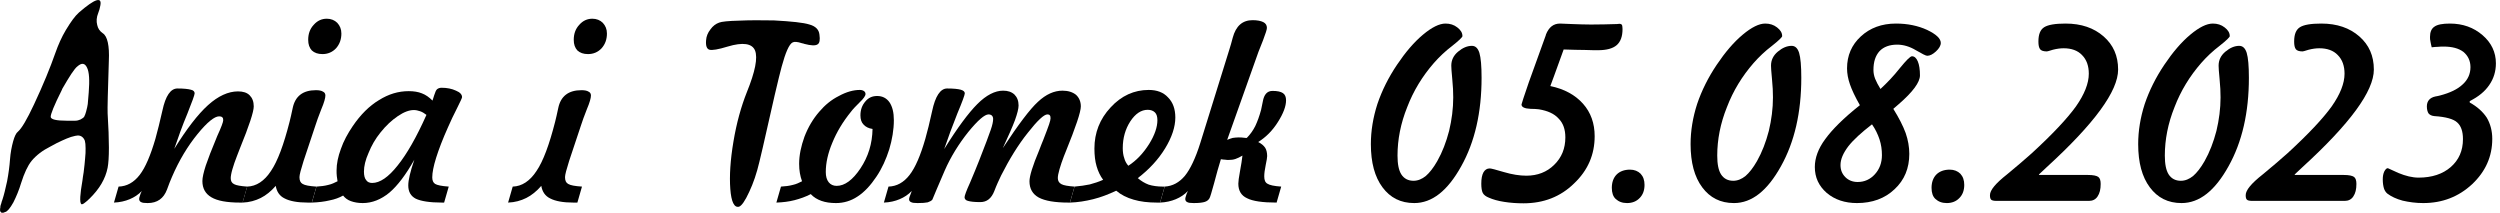 <?xml version="1.0" encoding="UTF-8" standalone="no"?>
<!DOCTYPE svg PUBLIC "-//W3C//DTD SVG 1.1//EN" "http://www.w3.org/Graphics/SVG/1.1/DTD/svg11.dtd">
<svg width="100%" height="100%" viewBox="0 0 516 44" version="1.1" xmlns="http://www.w3.org/2000/svg" xmlns:xlink="http://www.w3.org/1999/xlink" xml:space="preserve" xmlns:serif="http://www.serif.com/" style="fill-rule:evenodd;clip-rule:evenodd;stroke-linejoin:round;stroke-miterlimit:2;">
    <g transform="matrix(1,0,0,1,-342.52,-1523.62)">
        <g transform="matrix(1,0,0,1,54.246,80.633)">
            <g transform="matrix(50,0,0,50,283.789,1484.45)">
                <path d="M0.416,-0.778C0.482,-0.835 0.511,-0.844 0.504,-0.807C0.502,-0.795 0.499,-0.785 0.495,-0.775C0.488,-0.758 0.487,-0.741 0.491,-0.726C0.494,-0.712 0.501,-0.701 0.514,-0.692C0.533,-0.68 0.542,-0.641 0.539,-0.578C0.535,-0.453 0.533,-0.38 0.534,-0.361C0.541,-0.248 0.541,-0.173 0.534,-0.137C0.525,-0.091 0.5,-0.049 0.459,-0.009C0.44,0.009 0.429,0.017 0.425,0.013C0.418,0.006 0.42,-0.027 0.43,-0.084C0.431,-0.094 0.433,-0.105 0.435,-0.118C0.438,-0.142 0.44,-0.161 0.441,-0.175C0.443,-0.191 0.443,-0.205 0.443,-0.217C0.443,-0.231 0.442,-0.241 0.44,-0.248C0.438,-0.254 0.434,-0.26 0.429,-0.264C0.424,-0.268 0.418,-0.27 0.411,-0.27C0.406,-0.27 0.397,-0.268 0.383,-0.264C0.371,-0.26 0.359,-0.255 0.346,-0.249C0.333,-0.243 0.316,-0.235 0.297,-0.224C0.265,-0.208 0.239,-0.188 0.22,-0.165C0.204,-0.145 0.19,-0.115 0.177,-0.074C0.168,-0.044 0.157,-0.018 0.145,0.006C0.131,0.031 0.12,0.044 0.111,0.046C0.108,0.047 0.105,0.048 0.103,0.049C0.1,0.049 0.098,0.049 0.097,0.049C0.095,0.048 0.093,0.047 0.093,0.046C0.092,0.045 0.091,0.044 0.09,0.041C0.09,0.039 0.09,0.036 0.09,0.033C0.091,0.027 0.092,0.023 0.091,0.023C0.091,0.023 0.092,0.018 0.095,0.01C0.096,0.005 0.098,-0.001 0.1,-0.006C0.106,-0.024 0.112,-0.049 0.119,-0.081C0.125,-0.113 0.129,-0.143 0.131,-0.171C0.133,-0.199 0.138,-0.224 0.144,-0.246C0.15,-0.267 0.156,-0.28 0.164,-0.286C0.179,-0.299 0.201,-0.336 0.23,-0.398C0.268,-0.479 0.297,-0.55 0.318,-0.61C0.33,-0.644 0.344,-0.676 0.362,-0.706C0.382,-0.739 0.399,-0.763 0.416,-0.778ZM0.456,-0.448C0.46,-0.498 0.458,-0.532 0.449,-0.55C0.44,-0.569 0.427,-0.571 0.409,-0.555C0.397,-0.546 0.377,-0.515 0.347,-0.463C0.347,-0.462 0.346,-0.46 0.345,-0.458C0.313,-0.394 0.298,-0.357 0.299,-0.346C0.301,-0.336 0.323,-0.331 0.364,-0.331L0.37,-0.331C0.383,-0.331 0.393,-0.331 0.401,-0.331C0.408,-0.331 0.415,-0.333 0.422,-0.336C0.429,-0.34 0.434,-0.343 0.437,-0.347C0.44,-0.353 0.443,-0.36 0.445,-0.368C0.449,-0.382 0.451,-0.393 0.452,-0.4C0.453,-0.412 0.454,-0.428 0.456,-0.448Z" style="fill-rule:nonzero;"/>
            </g>
            <g transform="matrix(50,0,0,50,316.797,1484.45)">
                <path d="M0.015,-0.041C0.001,-0.026 -0.016,-0.015 -0.035,-0.007C-0.054,0.001 -0.076,0.006 -0.1,0.007L-0.081,-0.059C-0.047,-0.06 -0.018,-0.076 0.006,-0.107C0.03,-0.138 0.051,-0.188 0.071,-0.256C0.08,-0.289 0.09,-0.328 0.1,-0.373C0.113,-0.434 0.134,-0.464 0.162,-0.464C0.188,-0.464 0.206,-0.462 0.217,-0.459C0.228,-0.457 0.233,-0.451 0.233,-0.444C0.233,-0.438 0.223,-0.41 0.203,-0.36C0.182,-0.31 0.165,-0.262 0.149,-0.215C0.2,-0.297 0.246,-0.357 0.288,-0.395C0.33,-0.433 0.372,-0.452 0.412,-0.452C0.433,-0.452 0.449,-0.447 0.46,-0.436C0.471,-0.425 0.477,-0.41 0.477,-0.39C0.477,-0.368 0.458,-0.31 0.42,-0.217L0.408,-0.186C0.4,-0.166 0.394,-0.148 0.389,-0.131C0.384,-0.114 0.382,-0.101 0.382,-0.094C0.382,-0.082 0.386,-0.074 0.396,-0.069C0.405,-0.064 0.423,-0.061 0.45,-0.059L0.431,0.007L0.42,0.007C0.367,0.007 0.327,-0 0.302,-0.015C0.278,-0.029 0.265,-0.051 0.265,-0.082C0.265,-0.096 0.27,-0.118 0.279,-0.146C0.289,-0.175 0.303,-0.212 0.322,-0.257L0.326,-0.267C0.343,-0.304 0.351,-0.326 0.351,-0.333C0.351,-0.339 0.35,-0.343 0.347,-0.345C0.344,-0.348 0.34,-0.349 0.334,-0.349C0.315,-0.349 0.285,-0.325 0.245,-0.276C0.205,-0.227 0.169,-0.168 0.139,-0.098C0.133,-0.084 0.126,-0.067 0.119,-0.047C0.105,-0.01 0.079,0.009 0.039,0.009C0.026,0.009 0.017,0.008 0.012,0.005C0.007,0.003 0.004,-0.002 0.004,-0.008C0.004,-0.011 0.005,-0.015 0.007,-0.021C0.008,-0.026 0.011,-0.033 0.015,-0.041Z" style="fill-rule:nonzero;"/>
            </g>
            <g transform="matrix(50,0,0,50,343.335,1484.45)">
                <path d="M-0.1,0.007L-0.081,-0.059C-0.043,-0.06 -0.01,-0.082 0.017,-0.123C0.045,-0.164 0.07,-0.232 0.094,-0.326C0.098,-0.341 0.102,-0.36 0.107,-0.383C0.117,-0.432 0.149,-0.457 0.203,-0.457C0.216,-0.457 0.226,-0.455 0.232,-0.451C0.239,-0.448 0.242,-0.442 0.242,-0.435C0.242,-0.425 0.237,-0.406 0.225,-0.378C0.214,-0.35 0.206,-0.328 0.201,-0.312L0.152,-0.165C0.141,-0.13 0.135,-0.108 0.135,-0.098C0.135,-0.084 0.139,-0.075 0.148,-0.07C0.158,-0.064 0.176,-0.061 0.205,-0.059L0.186,0.007L0.169,0.007C0.127,0.007 0.095,0.001 0.074,-0.01C0.053,-0.02 0.041,-0.038 0.037,-0.062C0.018,-0.04 -0.003,-0.023 -0.025,-0.012C-0.047,-0.001 -0.072,0.006 -0.1,0.007ZM0.23,-0.606C0.211,-0.606 0.197,-0.611 0.186,-0.621C0.176,-0.632 0.171,-0.646 0.171,-0.665C0.171,-0.689 0.178,-0.71 0.194,-0.727C0.209,-0.744 0.227,-0.752 0.248,-0.752C0.265,-0.752 0.28,-0.746 0.291,-0.735C0.302,-0.723 0.308,-0.709 0.308,-0.691C0.308,-0.667 0.301,-0.647 0.286,-0.63C0.271,-0.614 0.252,-0.606 0.23,-0.606Z" style="fill-rule:nonzero;"/>
            </g>
            <g transform="matrix(50,0,0,50,357.642,1484.45)">
                <path d="M0.373,-0.355C0.364,-0.362 0.356,-0.367 0.347,-0.37C0.338,-0.373 0.33,-0.375 0.321,-0.375C0.302,-0.375 0.28,-0.367 0.255,-0.35C0.23,-0.333 0.206,-0.311 0.183,-0.282C0.162,-0.256 0.146,-0.228 0.134,-0.198C0.121,-0.169 0.115,-0.143 0.115,-0.121C0.115,-0.105 0.118,-0.093 0.124,-0.086C0.129,-0.078 0.138,-0.074 0.149,-0.074C0.181,-0.074 0.216,-0.098 0.254,-0.146C0.292,-0.193 0.332,-0.263 0.373,-0.355ZM0.323,-0.17C0.288,-0.108 0.254,-0.063 0.22,-0.034C0.186,-0.006 0.149,0.009 0.11,0.009C0.091,0.009 0.075,0.006 0.061,0.001C0.047,-0.004 0.037,-0.012 0.029,-0.022C0.013,-0.013 -0.006,-0.006 -0.027,-0.002C-0.048,0.003 -0.072,0.006 -0.1,0.007L-0.081,-0.059C-0.063,-0.06 -0.047,-0.062 -0.032,-0.066C-0.018,-0.069 -0.006,-0.075 0.006,-0.081C0.005,-0.088 0.004,-0.095 0.003,-0.102C0.002,-0.11 0.002,-0.118 0.002,-0.126C0.002,-0.153 0.008,-0.183 0.02,-0.215C0.031,-0.247 0.048,-0.278 0.069,-0.309C0.101,-0.356 0.137,-0.392 0.177,-0.416C0.217,-0.441 0.257,-0.453 0.3,-0.453C0.321,-0.453 0.339,-0.45 0.354,-0.444C0.37,-0.438 0.384,-0.428 0.398,-0.414L0.405,-0.436C0.409,-0.449 0.413,-0.458 0.417,-0.461C0.422,-0.465 0.428,-0.467 0.436,-0.467C0.458,-0.467 0.478,-0.463 0.495,-0.455C0.512,-0.448 0.52,-0.439 0.52,-0.428C0.52,-0.425 0.513,-0.41 0.499,-0.382C0.485,-0.355 0.473,-0.329 0.462,-0.304C0.44,-0.255 0.424,-0.213 0.413,-0.178C0.402,-0.143 0.397,-0.116 0.397,-0.097C0.397,-0.084 0.401,-0.075 0.409,-0.07C0.417,-0.065 0.436,-0.061 0.465,-0.059L0.446,0.007L0.437,0.007C0.386,0.007 0.35,0.001 0.329,-0.009C0.308,-0.02 0.298,-0.038 0.298,-0.064C0.298,-0.075 0.3,-0.089 0.304,-0.106C0.308,-0.123 0.314,-0.144 0.323,-0.17Z" style="fill-rule:nonzero;"/>
            </g>
            <g transform="matrix(50,0,0,50,398.145,1484.45)">
                <path d="M-0.1,0.007L-0.081,-0.059C-0.043,-0.06 -0.01,-0.082 0.017,-0.123C0.045,-0.164 0.07,-0.232 0.094,-0.326C0.098,-0.341 0.102,-0.36 0.107,-0.383C0.117,-0.432 0.149,-0.457 0.203,-0.457C0.216,-0.457 0.226,-0.455 0.232,-0.451C0.239,-0.448 0.242,-0.442 0.242,-0.435C0.242,-0.425 0.237,-0.406 0.225,-0.378C0.214,-0.35 0.206,-0.328 0.201,-0.312L0.152,-0.165C0.141,-0.13 0.135,-0.108 0.135,-0.098C0.135,-0.084 0.139,-0.075 0.148,-0.07C0.158,-0.064 0.176,-0.061 0.205,-0.059L0.186,0.007L0.169,0.007C0.127,0.007 0.095,0.001 0.074,-0.01C0.053,-0.02 0.041,-0.038 0.037,-0.062C0.018,-0.04 -0.003,-0.023 -0.025,-0.012C-0.047,-0.001 -0.072,0.006 -0.1,0.007ZM0.23,-0.606C0.211,-0.606 0.197,-0.611 0.186,-0.621C0.176,-0.632 0.171,-0.646 0.171,-0.665C0.171,-0.689 0.178,-0.71 0.194,-0.727C0.209,-0.744 0.227,-0.752 0.248,-0.752C0.265,-0.752 0.28,-0.746 0.291,-0.735C0.302,-0.723 0.308,-0.709 0.308,-0.691C0.308,-0.667 0.301,-0.647 0.286,-0.63C0.271,-0.614 0.252,-0.606 0.23,-0.606Z" style="fill-rule:nonzero;"/>
            </g>
            <g transform="matrix(50,0,0,50,425.659,1484.45)">
                <path d="M0.221,-0.736C0.231,-0.74 0.259,-0.743 0.302,-0.744C0.346,-0.746 0.394,-0.746 0.447,-0.745C0.52,-0.741 0.569,-0.736 0.594,-0.728C0.619,-0.721 0.633,-0.707 0.635,-0.686C0.638,-0.665 0.636,-0.651 0.627,-0.646C0.618,-0.64 0.6,-0.641 0.573,-0.648C0.571,-0.649 0.567,-0.65 0.562,-0.651C0.544,-0.657 0.531,-0.658 0.524,-0.654C0.51,-0.647 0.495,-0.613 0.479,-0.554C0.467,-0.51 0.441,-0.399 0.401,-0.22C0.395,-0.194 0.39,-0.175 0.387,-0.161C0.376,-0.114 0.362,-0.073 0.345,-0.037C0.328,-0 0.314,0.02 0.303,0.024C0.283,0.029 0.271,0.004 0.267,-0.049C0.263,-0.103 0.267,-0.168 0.28,-0.245C0.293,-0.323 0.312,-0.39 0.335,-0.448C0.37,-0.534 0.381,-0.591 0.369,-0.621C0.357,-0.65 0.319,-0.656 0.256,-0.637C0.217,-0.625 0.192,-0.621 0.181,-0.624C0.17,-0.627 0.165,-0.64 0.167,-0.663C0.168,-0.679 0.174,-0.694 0.185,-0.708C0.195,-0.722 0.207,-0.731 0.221,-0.736Z" style="fill-rule:nonzero;"/>
            </g>
            <g transform="matrix(50,0,0,50,453.516,1484.45)">
                <path d="M0.297,-0.297C0.281,-0.299 0.268,-0.306 0.26,-0.315C0.251,-0.324 0.247,-0.337 0.247,-0.353C0.247,-0.376 0.254,-0.395 0.267,-0.41C0.28,-0.426 0.296,-0.433 0.316,-0.433C0.338,-0.433 0.355,-0.424 0.367,-0.407C0.379,-0.389 0.385,-0.365 0.385,-0.333C0.385,-0.294 0.378,-0.253 0.366,-0.213C0.353,-0.172 0.336,-0.134 0.313,-0.1C0.289,-0.064 0.263,-0.036 0.235,-0.018C0.208,-0 0.178,0.009 0.146,0.009C0.123,0.009 0.103,0.006 0.086,-0C0.069,-0.006 0.054,-0.015 0.042,-0.028C0.021,-0.017 -0.002,-0.009 -0.025,-0.003C-0.048,0.003 -0.073,0.006 -0.1,0.007L-0.081,-0.059C-0.063,-0.06 -0.047,-0.062 -0.032,-0.066C-0.018,-0.069 -0.006,-0.075 0.006,-0.081C0.002,-0.092 -0.001,-0.103 -0.003,-0.115C-0.005,-0.127 -0.006,-0.139 -0.006,-0.153C-0.006,-0.189 0.002,-0.226 0.016,-0.265C0.031,-0.304 0.051,-0.338 0.077,-0.368C0.1,-0.395 0.126,-0.417 0.158,-0.433C0.189,-0.45 0.218,-0.458 0.245,-0.458C0.252,-0.458 0.258,-0.456 0.262,-0.453C0.266,-0.45 0.268,-0.446 0.268,-0.441C0.268,-0.434 0.26,-0.422 0.244,-0.407C0.229,-0.392 0.216,-0.379 0.208,-0.368C0.174,-0.326 0.149,-0.284 0.131,-0.24C0.113,-0.197 0.104,-0.157 0.104,-0.119C0.104,-0.101 0.108,-0.087 0.116,-0.077C0.124,-0.067 0.135,-0.062 0.149,-0.062C0.182,-0.062 0.215,-0.086 0.247,-0.134C0.279,-0.182 0.296,-0.236 0.297,-0.297Z" style="fill-rule:nonzero;"/>
            </g>
            <g transform="matrix(50,0,0,50,475.708,1484.45)">
                <path d="M-0.1,0.007L-0.081,-0.059C-0.047,-0.06 -0.018,-0.076 0.006,-0.107C0.03,-0.138 0.051,-0.187 0.071,-0.256C0.08,-0.287 0.089,-0.325 0.099,-0.37C0.112,-0.432 0.133,-0.464 0.161,-0.464C0.188,-0.464 0.206,-0.462 0.217,-0.459C0.228,-0.456 0.234,-0.451 0.234,-0.444C0.234,-0.438 0.224,-0.41 0.203,-0.36C0.183,-0.31 0.165,-0.261 0.149,-0.214C0.203,-0.301 0.249,-0.363 0.286,-0.4C0.323,-0.437 0.359,-0.455 0.392,-0.455C0.412,-0.455 0.427,-0.45 0.439,-0.439C0.45,-0.428 0.456,-0.413 0.456,-0.394C0.456,-0.381 0.451,-0.361 0.441,-0.333C0.431,-0.306 0.414,-0.268 0.391,-0.218C0.455,-0.315 0.503,-0.379 0.536,-0.409C0.569,-0.44 0.603,-0.455 0.637,-0.455C0.661,-0.455 0.679,-0.449 0.693,-0.438C0.706,-0.426 0.713,-0.41 0.713,-0.39C0.713,-0.367 0.692,-0.305 0.651,-0.204L0.643,-0.184C0.636,-0.166 0.63,-0.148 0.625,-0.131C0.62,-0.114 0.618,-0.102 0.618,-0.094C0.618,-0.083 0.623,-0.074 0.633,-0.069C0.642,-0.064 0.66,-0.061 0.687,-0.059L0.668,0.007L0.662,0.007C0.606,0.007 0.565,-0 0.539,-0.014C0.514,-0.028 0.501,-0.05 0.501,-0.081C0.501,-0.102 0.514,-0.145 0.541,-0.209C0.548,-0.228 0.554,-0.242 0.558,-0.252C0.57,-0.283 0.578,-0.304 0.582,-0.316C0.586,-0.328 0.588,-0.336 0.588,-0.341C0.588,-0.347 0.587,-0.351 0.585,-0.353C0.583,-0.356 0.58,-0.357 0.575,-0.357C0.561,-0.357 0.534,-0.332 0.494,-0.281C0.454,-0.231 0.418,-0.172 0.384,-0.105C0.375,-0.086 0.365,-0.065 0.356,-0.041C0.344,-0.01 0.325,0.005 0.298,0.005C0.273,0.005 0.257,0.003 0.247,0C0.238,-0.002 0.233,-0.008 0.233,-0.015C0.233,-0.021 0.24,-0.041 0.256,-0.076C0.271,-0.111 0.283,-0.141 0.293,-0.166C0.318,-0.23 0.334,-0.272 0.341,-0.293C0.348,-0.313 0.351,-0.328 0.351,-0.338C0.351,-0.344 0.349,-0.349 0.346,-0.352C0.343,-0.355 0.338,-0.357 0.332,-0.357C0.316,-0.357 0.288,-0.333 0.248,-0.284C0.209,-0.235 0.176,-0.182 0.151,-0.125C0.14,-0.1 0.129,-0.074 0.118,-0.048C0.107,-0.021 0.101,-0.007 0.1,-0.005C0.096,-0 0.089,0.003 0.081,0.006C0.072,0.008 0.058,0.009 0.039,0.009C0.026,0.009 0.017,0.008 0.012,0.005C0.007,0.003 0.004,-0.001 0.004,-0.007C0.004,-0.011 0.007,-0.021 0.013,-0.035C0.014,-0.037 0.014,-0.039 0.015,-0.041C0.001,-0.026 -0.016,-0.015 -0.035,-0.007C-0.054,0.001 -0.075,0.006 -0.1,0.007Z" style="fill-rule:nonzero;"/>
            </g>
            <g transform="matrix(50,0,0,50,514.112,1484.45)">
                <path d="M0.141,-0.145C0.175,-0.167 0.203,-0.197 0.227,-0.235C0.25,-0.272 0.261,-0.305 0.261,-0.333C0.261,-0.347 0.258,-0.358 0.251,-0.365C0.244,-0.372 0.234,-0.376 0.221,-0.376C0.194,-0.376 0.17,-0.36 0.149,-0.328C0.129,-0.297 0.118,-0.26 0.118,-0.218C0.118,-0.202 0.12,-0.188 0.124,-0.177C0.127,-0.165 0.133,-0.154 0.141,-0.145ZM0.091,-0.042C0.059,-0.027 0.028,-0.015 -0.004,-0.007C-0.036,0.001 -0.068,0.006 -0.1,0.007L-0.081,-0.059C-0.058,-0.061 -0.037,-0.064 -0.018,-0.068C0.001,-0.073 0.019,-0.079 0.037,-0.087C0.025,-0.103 0.016,-0.122 0.01,-0.143C0.004,-0.163 0.001,-0.188 0.001,-0.216C0.001,-0.281 0.023,-0.338 0.068,-0.386C0.112,-0.434 0.165,-0.458 0.225,-0.458C0.259,-0.458 0.286,-0.448 0.305,-0.427C0.325,-0.407 0.335,-0.379 0.335,-0.344C0.335,-0.306 0.321,-0.263 0.293,-0.217C0.265,-0.171 0.227,-0.13 0.18,-0.094C0.194,-0.082 0.209,-0.073 0.225,-0.067C0.241,-0.062 0.261,-0.059 0.284,-0.059L0.291,-0.059L0.272,0.007L0.259,0.007C0.222,0.007 0.19,0.003 0.163,-0.005C0.135,-0.013 0.111,-0.025 0.091,-0.042Z" style="fill-rule:nonzero;"/>
            </g>
            <g transform="matrix(50,0,0,50,532.715,1484.45)">
                <path d="M-0.1,0.007L-0.081,-0.059C-0.048,-0.061 -0.021,-0.076 0.002,-0.103C0.024,-0.13 0.046,-0.175 0.066,-0.239L0.186,-0.625C0.19,-0.638 0.195,-0.654 0.2,-0.674C0.213,-0.722 0.24,-0.746 0.282,-0.746C0.301,-0.746 0.316,-0.743 0.326,-0.738C0.336,-0.733 0.341,-0.725 0.341,-0.714C0.341,-0.707 0.335,-0.69 0.325,-0.663C0.317,-0.643 0.311,-0.627 0.306,-0.615L0.177,-0.252C0.185,-0.255 0.192,-0.258 0.2,-0.26C0.208,-0.261 0.216,-0.262 0.224,-0.262C0.23,-0.262 0.239,-0.262 0.253,-0.26C0.255,-0.26 0.257,-0.26 0.258,-0.26C0.272,-0.274 0.284,-0.291 0.293,-0.309C0.302,-0.328 0.31,-0.35 0.317,-0.376C0.319,-0.384 0.321,-0.396 0.324,-0.41C0.329,-0.439 0.342,-0.454 0.364,-0.454C0.384,-0.454 0.398,-0.451 0.407,-0.445C0.416,-0.439 0.42,-0.429 0.42,-0.415C0.42,-0.391 0.409,-0.361 0.386,-0.325C0.364,-0.29 0.337,-0.263 0.305,-0.243C0.319,-0.236 0.328,-0.228 0.334,-0.219C0.339,-0.211 0.342,-0.199 0.342,-0.185C0.342,-0.179 0.34,-0.167 0.336,-0.148C0.332,-0.129 0.33,-0.113 0.33,-0.101C0.33,-0.086 0.334,-0.076 0.343,-0.071C0.352,-0.065 0.371,-0.061 0.4,-0.059L0.381,0.007C0.323,0.007 0.282,0.001 0.259,-0.011C0.235,-0.022 0.223,-0.042 0.223,-0.071C0.223,-0.079 0.225,-0.097 0.23,-0.123C0.235,-0.149 0.238,-0.17 0.24,-0.187C0.23,-0.181 0.22,-0.176 0.211,-0.173C0.202,-0.17 0.193,-0.169 0.183,-0.169C0.179,-0.169 0.174,-0.169 0.169,-0.17C0.164,-0.17 0.158,-0.171 0.151,-0.172C0.142,-0.142 0.132,-0.109 0.123,-0.073C0.113,-0.037 0.107,-0.016 0.104,-0.011C0.1,-0.004 0.094,0.001 0.085,0.004C0.076,0.007 0.061,0.009 0.039,0.009C0.026,0.009 0.017,0.008 0.012,0.005C0.007,0.003 0.004,-0.002 0.004,-0.008C0.004,-0.011 0.005,-0.015 0.007,-0.021C0.008,-0.026 0.011,-0.033 0.015,-0.041C0.001,-0.026 -0.016,-0.015 -0.035,-0.007C-0.054,0.001 -0.076,0.006 -0.1,0.007Z" style="fill-rule:nonzero;"/>
            </g>
            <g transform="matrix(50,0,0,50,569.971,1484.45)">
                <path d="M0.204,0.009C0.148,0.009 0.105,-0.013 0.073,-0.056C0.041,-0.099 0.025,-0.158 0.025,-0.234C0.025,-0.289 0.034,-0.344 0.052,-0.4C0.071,-0.456 0.098,-0.51 0.133,-0.562C0.168,-0.614 0.203,-0.655 0.24,-0.686C0.277,-0.717 0.308,-0.732 0.333,-0.732C0.352,-0.732 0.368,-0.727 0.382,-0.716C0.396,-0.705 0.403,-0.694 0.403,-0.68C0.403,-0.676 0.389,-0.662 0.361,-0.64C0.332,-0.618 0.307,-0.594 0.285,-0.569C0.238,-0.515 0.201,-0.455 0.175,-0.387C0.148,-0.32 0.135,-0.253 0.135,-0.187C0.135,-0.152 0.14,-0.126 0.151,-0.109C0.162,-0.092 0.179,-0.083 0.201,-0.083C0.219,-0.083 0.236,-0.09 0.252,-0.103C0.267,-0.116 0.283,-0.136 0.299,-0.164C0.32,-0.201 0.336,-0.243 0.348,-0.289C0.359,-0.335 0.365,-0.381 0.365,-0.427C0.365,-0.449 0.364,-0.474 0.361,-0.503C0.358,-0.533 0.357,-0.551 0.357,-0.558C0.357,-0.581 0.366,-0.6 0.385,-0.616C0.404,-0.632 0.423,-0.64 0.442,-0.64C0.457,-0.64 0.467,-0.63 0.473,-0.611C0.479,-0.591 0.482,-0.557 0.482,-0.508C0.482,-0.365 0.454,-0.243 0.398,-0.143C0.342,-0.042 0.278,0.009 0.204,0.009Z" style="fill-rule:nonzero;"/>
            </g>
            <g transform="matrix(50,0,0,50,596.363,1484.45)">
                <path d="M0.293,-0.625L0.276,-0.578C0.259,-0.53 0.246,-0.496 0.238,-0.474C0.296,-0.462 0.341,-0.437 0.373,-0.401C0.405,-0.365 0.421,-0.32 0.421,-0.267C0.421,-0.191 0.393,-0.126 0.336,-0.072C0.28,-0.017 0.21,0.01 0.127,0.01C0.099,0.01 0.072,0.008 0.047,0.004C0.021,-0 0.001,-0.006 -0.015,-0.013C-0.028,-0.018 -0.037,-0.025 -0.041,-0.033C-0.045,-0.041 -0.047,-0.054 -0.047,-0.071C-0.047,-0.092 -0.044,-0.107 -0.038,-0.118C-0.032,-0.128 -0.024,-0.134 -0.012,-0.134C-0.007,-0.134 0.013,-0.129 0.046,-0.119C0.08,-0.109 0.111,-0.104 0.139,-0.104C0.185,-0.104 0.224,-0.119 0.254,-0.149C0.285,-0.179 0.3,-0.217 0.3,-0.262C0.3,-0.295 0.291,-0.321 0.272,-0.34C0.254,-0.36 0.227,-0.372 0.191,-0.378C0.182,-0.379 0.171,-0.38 0.156,-0.38C0.132,-0.381 0.119,-0.387 0.119,-0.398C0.119,-0.4 0.129,-0.431 0.149,-0.489C0.17,-0.548 0.193,-0.612 0.219,-0.683L0.22,-0.687C0.232,-0.717 0.251,-0.732 0.278,-0.732C0.282,-0.732 0.299,-0.731 0.327,-0.73C0.355,-0.729 0.382,-0.728 0.406,-0.728C0.443,-0.728 0.478,-0.729 0.513,-0.73C0.519,-0.731 0.522,-0.731 0.523,-0.731C0.528,-0.731 0.532,-0.729 0.534,-0.726C0.535,-0.722 0.536,-0.717 0.536,-0.709C0.536,-0.679 0.528,-0.657 0.512,-0.643C0.496,-0.629 0.47,-0.622 0.435,-0.622C0.423,-0.622 0.405,-0.622 0.381,-0.623C0.357,-0.623 0.328,-0.624 0.293,-0.625Z" style="fill-rule:nonzero;"/>
            </g>
            <g transform="matrix(50,0,0,50,622.754,1484.45)">
                <path d="M0.039,-0.129C0.057,-0.129 0.072,-0.123 0.083,-0.112C0.094,-0.1 0.099,-0.085 0.099,-0.066C0.099,-0.043 0.092,-0.025 0.079,-0.012C0.066,0.002 0.048,0.009 0.027,0.009C0.007,0.009 -0.008,0.003 -0.02,-0.008C-0.031,-0.018 -0.036,-0.034 -0.036,-0.054C-0.036,-0.077 -0.029,-0.096 -0.016,-0.109C-0.003,-0.122 0.016,-0.129 0.039,-0.129Z" style="fill-rule:nonzero;"/>
            </g>
            <g transform="matrix(50,0,0,50,635.962,1484.45)">
                <path d="M0.204,0.009C0.148,0.009 0.105,-0.013 0.073,-0.056C0.041,-0.099 0.025,-0.158 0.025,-0.234C0.025,-0.289 0.034,-0.344 0.052,-0.4C0.071,-0.456 0.098,-0.51 0.133,-0.562C0.168,-0.614 0.203,-0.655 0.24,-0.686C0.277,-0.717 0.308,-0.732 0.333,-0.732C0.352,-0.732 0.368,-0.727 0.382,-0.716C0.396,-0.705 0.403,-0.694 0.403,-0.68C0.403,-0.676 0.389,-0.662 0.361,-0.64C0.332,-0.618 0.307,-0.594 0.285,-0.569C0.238,-0.515 0.201,-0.455 0.175,-0.387C0.148,-0.32 0.135,-0.253 0.135,-0.187C0.135,-0.152 0.14,-0.126 0.151,-0.109C0.162,-0.092 0.179,-0.083 0.201,-0.083C0.219,-0.083 0.236,-0.09 0.252,-0.103C0.267,-0.116 0.283,-0.136 0.299,-0.164C0.32,-0.201 0.336,-0.243 0.348,-0.289C0.359,-0.335 0.365,-0.381 0.365,-0.427C0.365,-0.449 0.364,-0.474 0.361,-0.503C0.358,-0.533 0.357,-0.551 0.357,-0.558C0.357,-0.581 0.366,-0.6 0.385,-0.616C0.404,-0.632 0.423,-0.64 0.442,-0.64C0.457,-0.64 0.467,-0.63 0.473,-0.611C0.479,-0.591 0.482,-0.557 0.482,-0.508C0.482,-0.365 0.454,-0.243 0.398,-0.143C0.342,-0.042 0.278,0.009 0.204,0.009Z" style="fill-rule:nonzero;"/>
            </g>
            <g transform="matrix(50,0,0,50,662.354,1484.45)">
                <path d="M0.196,-0.395C0.176,-0.43 0.163,-0.458 0.155,-0.481C0.147,-0.504 0.143,-0.526 0.143,-0.547C0.143,-0.6 0.162,-0.644 0.2,-0.679C0.238,-0.714 0.286,-0.732 0.345,-0.732C0.393,-0.732 0.436,-0.723 0.473,-0.706C0.511,-0.688 0.53,-0.67 0.53,-0.652C0.53,-0.641 0.523,-0.629 0.51,-0.617C0.497,-0.605 0.485,-0.599 0.474,-0.599C0.468,-0.599 0.453,-0.607 0.427,-0.622C0.402,-0.637 0.376,-0.645 0.35,-0.645C0.319,-0.645 0.294,-0.636 0.277,-0.618C0.26,-0.599 0.252,-0.574 0.252,-0.54C0.252,-0.529 0.254,-0.517 0.259,-0.504C0.264,-0.492 0.271,-0.478 0.281,-0.462C0.308,-0.487 0.335,-0.515 0.361,-0.548C0.388,-0.581 0.404,-0.597 0.411,-0.597C0.421,-0.597 0.429,-0.59 0.435,-0.576C0.441,-0.562 0.444,-0.542 0.444,-0.518C0.444,-0.49 0.415,-0.45 0.356,-0.399C0.347,-0.391 0.339,-0.384 0.334,-0.38C0.357,-0.343 0.374,-0.31 0.385,-0.28C0.395,-0.251 0.4,-0.222 0.4,-0.194C0.4,-0.135 0.38,-0.086 0.339,-0.048C0.299,-0.01 0.247,0.009 0.184,0.009C0.134,0.009 0.092,-0.005 0.059,-0.033C0.026,-0.062 0.01,-0.097 0.01,-0.14C0.01,-0.177 0.024,-0.216 0.053,-0.255C0.082,-0.295 0.129,-0.342 0.196,-0.395ZM0.246,-0.316C0.202,-0.282 0.169,-0.252 0.148,-0.225C0.127,-0.197 0.116,-0.172 0.116,-0.148C0.116,-0.127 0.123,-0.111 0.136,-0.098C0.149,-0.085 0.166,-0.078 0.187,-0.078C0.215,-0.078 0.239,-0.089 0.258,-0.11C0.277,-0.131 0.287,-0.157 0.287,-0.189C0.287,-0.211 0.284,-0.233 0.277,-0.254C0.27,-0.275 0.26,-0.296 0.246,-0.316Z" style="fill-rule:nonzero;"/>
            </g>
            <g transform="matrix(50,0,0,50,688.745,1484.45)">
                <path d="M0.039,-0.129C0.057,-0.129 0.072,-0.123 0.083,-0.112C0.094,-0.1 0.099,-0.085 0.099,-0.066C0.099,-0.043 0.092,-0.025 0.079,-0.012C0.066,0.002 0.048,0.009 0.027,0.009C0.007,0.009 -0.008,0.003 -0.02,-0.008C-0.031,-0.018 -0.036,-0.034 -0.036,-0.054C-0.036,-0.077 -0.029,-0.096 -0.016,-0.109C-0.003,-0.122 0.016,-0.129 0.039,-0.129Z" style="fill-rule:nonzero;"/>
            </g>
            <g transform="matrix(50,0,0,50,701.953,1484.45)">
                <path d="M0.143,-0.109L0.144,-0.107L0.346,-0.107C0.367,-0.107 0.381,-0.104 0.388,-0.099C0.395,-0.094 0.398,-0.084 0.398,-0.07C0.398,-0.048 0.394,-0.031 0.385,-0.018C0.377,-0.006 0.365,-0 0.35,-0L-0.032,-0C-0.044,-0 -0.051,-0.002 -0.054,-0.005C-0.058,-0.009 -0.059,-0.015 -0.059,-0.024C-0.059,-0.044 -0.036,-0.072 0.011,-0.109C0.051,-0.142 0.085,-0.171 0.114,-0.197C0.2,-0.276 0.26,-0.34 0.296,-0.39C0.331,-0.44 0.349,-0.485 0.349,-0.525C0.349,-0.557 0.34,-0.583 0.321,-0.602C0.303,-0.621 0.277,-0.63 0.245,-0.63C0.231,-0.63 0.217,-0.628 0.201,-0.624C0.186,-0.619 0.177,-0.617 0.176,-0.617C0.162,-0.617 0.153,-0.62 0.148,-0.626C0.143,-0.633 0.141,-0.643 0.141,-0.658C0.141,-0.688 0.149,-0.707 0.165,-0.717C0.181,-0.727 0.21,-0.732 0.253,-0.732C0.318,-0.732 0.37,-0.714 0.41,-0.679C0.45,-0.644 0.47,-0.599 0.47,-0.542C0.47,-0.453 0.372,-0.319 0.175,-0.139L0.143,-0.109Z" style="fill-rule:nonzero;"/>
            </g>
            <g transform="matrix(50,0,0,50,728.345,1484.45)">
                <path d="M0.204,0.009C0.148,0.009 0.105,-0.013 0.073,-0.056C0.041,-0.099 0.025,-0.158 0.025,-0.234C0.025,-0.289 0.034,-0.344 0.052,-0.4C0.071,-0.456 0.098,-0.51 0.133,-0.562C0.168,-0.614 0.203,-0.655 0.24,-0.686C0.277,-0.717 0.308,-0.732 0.333,-0.732C0.352,-0.732 0.368,-0.727 0.382,-0.716C0.396,-0.705 0.403,-0.694 0.403,-0.68C0.403,-0.676 0.389,-0.662 0.361,-0.64C0.332,-0.618 0.307,-0.594 0.285,-0.569C0.238,-0.515 0.201,-0.455 0.175,-0.387C0.148,-0.32 0.135,-0.253 0.135,-0.187C0.135,-0.152 0.14,-0.126 0.151,-0.109C0.162,-0.092 0.179,-0.083 0.201,-0.083C0.219,-0.083 0.236,-0.09 0.252,-0.103C0.267,-0.116 0.283,-0.136 0.299,-0.164C0.32,-0.201 0.336,-0.243 0.348,-0.289C0.359,-0.335 0.365,-0.381 0.365,-0.427C0.365,-0.449 0.364,-0.474 0.361,-0.503C0.358,-0.533 0.357,-0.551 0.357,-0.558C0.357,-0.581 0.366,-0.6 0.385,-0.616C0.404,-0.632 0.423,-0.64 0.442,-0.64C0.457,-0.64 0.467,-0.63 0.473,-0.611C0.479,-0.591 0.482,-0.557 0.482,-0.508C0.482,-0.365 0.454,-0.243 0.398,-0.143C0.342,-0.042 0.278,0.009 0.204,0.009Z" style="fill-rule:nonzero;"/>
            </g>
            <g transform="matrix(50,0,0,50,754.737,1484.45)">
                <path d="M0.143,-0.109L0.144,-0.107L0.346,-0.107C0.367,-0.107 0.381,-0.104 0.388,-0.099C0.395,-0.094 0.398,-0.084 0.398,-0.07C0.398,-0.048 0.394,-0.031 0.385,-0.018C0.377,-0.006 0.365,-0 0.35,-0L-0.032,-0C-0.044,-0 -0.051,-0.002 -0.054,-0.005C-0.058,-0.009 -0.059,-0.015 -0.059,-0.024C-0.059,-0.044 -0.036,-0.072 0.011,-0.109C0.051,-0.142 0.085,-0.171 0.114,-0.197C0.2,-0.276 0.26,-0.34 0.296,-0.39C0.331,-0.44 0.349,-0.485 0.349,-0.525C0.349,-0.557 0.34,-0.583 0.321,-0.602C0.303,-0.621 0.277,-0.63 0.245,-0.63C0.231,-0.63 0.217,-0.628 0.201,-0.624C0.186,-0.619 0.177,-0.617 0.176,-0.617C0.162,-0.617 0.153,-0.62 0.148,-0.626C0.143,-0.633 0.141,-0.643 0.141,-0.658C0.141,-0.688 0.149,-0.707 0.165,-0.717C0.181,-0.727 0.21,-0.732 0.253,-0.732C0.318,-0.732 0.37,-0.714 0.41,-0.679C0.45,-0.644 0.47,-0.599 0.47,-0.542C0.47,-0.453 0.372,-0.319 0.175,-0.139L0.143,-0.109Z" style="fill-rule:nonzero;"/>
            </g>
            <g transform="matrix(50,0,0,50,781.128,1484.45)">
                <path d="M0.181,-0.634C0.179,-0.643 0.177,-0.65 0.176,-0.657C0.174,-0.664 0.174,-0.671 0.174,-0.677C0.174,-0.697 0.18,-0.711 0.192,-0.719C0.204,-0.728 0.226,-0.732 0.256,-0.732C0.309,-0.732 0.354,-0.716 0.391,-0.684C0.427,-0.653 0.446,-0.614 0.446,-0.568C0.446,-0.535 0.437,-0.505 0.419,-0.479C0.401,-0.452 0.374,-0.43 0.338,-0.412L0.338,-0.406C0.369,-0.389 0.392,-0.368 0.408,-0.344C0.423,-0.319 0.431,-0.289 0.431,-0.256C0.431,-0.183 0.403,-0.121 0.348,-0.069C0.292,-0.017 0.225,0.009 0.146,0.009C0.115,0.009 0.087,0.005 0.061,-0.001C0.035,-0.008 0.014,-0.018 -0.002,-0.03C-0.008,-0.035 -0.013,-0.042 -0.016,-0.051C-0.019,-0.061 -0.021,-0.073 -0.021,-0.089C-0.021,-0.102 -0.019,-0.112 -0.015,-0.121C-0.01,-0.13 -0.006,-0.135 0,-0.135C0,-0.135 0.015,-0.128 0.044,-0.115C0.073,-0.103 0.101,-0.096 0.127,-0.096C0.182,-0.096 0.227,-0.111 0.26,-0.14C0.293,-0.169 0.31,-0.207 0.31,-0.255C0.31,-0.287 0.302,-0.31 0.286,-0.324C0.271,-0.338 0.239,-0.347 0.192,-0.35C0.181,-0.351 0.173,-0.355 0.168,-0.361C0.164,-0.367 0.161,-0.377 0.161,-0.39C0.161,-0.412 0.173,-0.426 0.196,-0.431C0.204,-0.432 0.21,-0.434 0.215,-0.435C0.257,-0.446 0.288,-0.461 0.309,-0.481C0.33,-0.5 0.341,-0.524 0.341,-0.552C0.341,-0.578 0.331,-0.599 0.312,-0.615C0.292,-0.63 0.265,-0.637 0.23,-0.637C0.223,-0.637 0.215,-0.637 0.207,-0.636C0.199,-0.636 0.19,-0.635 0.181,-0.634Z" style="fill-rule:nonzero;"/>
            </g>
        </g>
    </g>
</svg>
